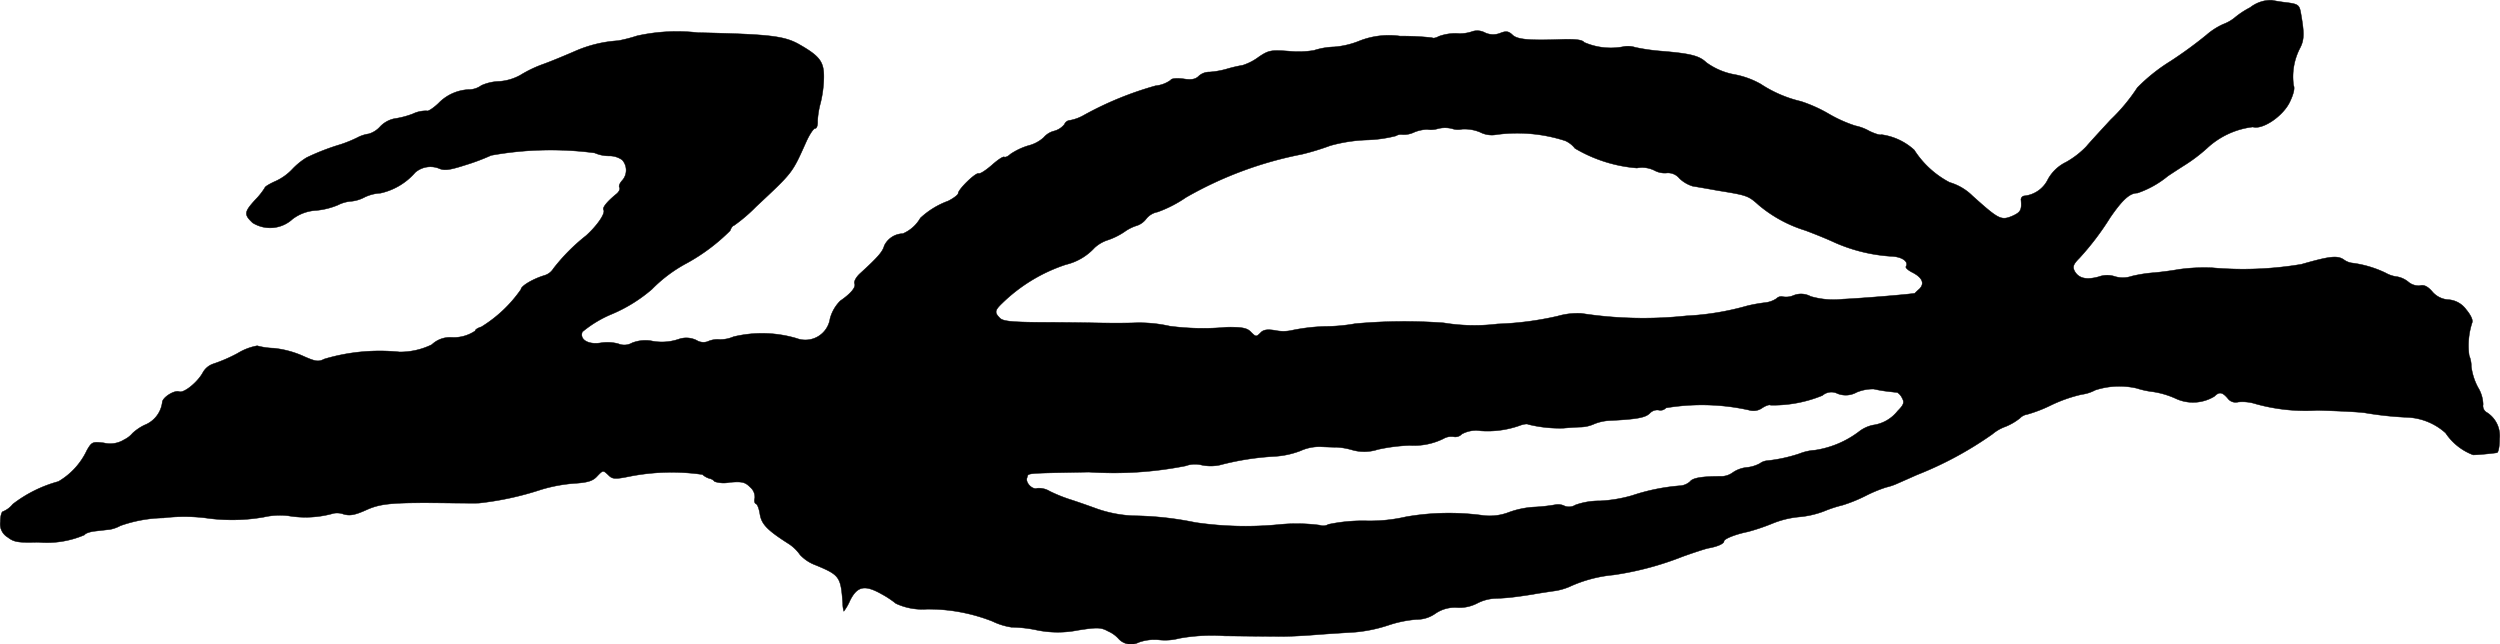 <?xml version="1.0" encoding="UTF-8"?>
<svg xmlns="http://www.w3.org/2000/svg"
     version="1.1"
     width="19.803mm"
     height="5.104mm"
     viewBox="0 0 56.134 14.468">
   <defs>
      <style type="text/css"><![CDATA[
      .a {
        stroke: #000;
        stroke-linecap: round;
        stroke-linejoin: round;
        stroke-width: 0.01px;
      }
    ]]></style>
   </defs>
   <path class="a"
         d="M50.523.169a1.917,1.917,0,0,0-.363.242.937.937,0,0,1-.242.133,1.533,1.533,0,0,0-.376.242,9.381,9.381,0,0,1-.806.588,3.987,3.987,0,0,0-.745.594,4.063,4.063,0,0,1-.6.721c-.206.224-.454.491-.545.6a1.962,1.962,0,0,1-.454.351.924.924,0,0,0-.406.382.664.664,0,0,1-.527.376.084.084,0,0,0-.081.087l.002.016c.018.218-.012.267-.2.351-.248.103-.303.073-.89-.454a1.218,1.218,0,0,0-.515-.303,2.098,2.098,0,0,1-.793-.727,1.361,1.361,0,0,0-.739-.345c-.018.018-.139-.018-.267-.079a1.093,1.093,0,0,0-.321-.121A3.062,3.062,0,0,1,41.05,2.549a3.212,3.212,0,0,0-.612-.273,2.809,2.809,0,0,1-.902-.388,1.897,1.897,0,0,0-.575-.212,1.542,1.542,0,0,1-.648-.273c-.157-.151-.351-.2-.993-.254a4.561,4.561,0,0,1-.6-.085.539.539,0,0,0-.291-.012A1.498,1.498,0,0,1,35.569.95c-.036-.054-.176-.073-.466-.067-.763.03-1.042.006-1.145-.103C33.873.702,33.818.69,33.685.744A.43.43,0,0,1,33.34.732a.367.367,0,0,0-.267-.03A.841.841,0,0,1,32.71.75a1.099,1.099,0,0,0-.406.067c-.061.036-.133.048-.145.03A6.128,6.128,0,0,0,31.438.811a1.806,1.806,0,0,0-.902.103,1.906,1.906,0,0,1-.575.139,1.635,1.635,0,0,0-.46.079,2.145,2.145,0,0,1-.545.018c-.412-.03-.466-.024-.69.127a1.22,1.22,0,0,1-.363.188,3.168,3.168,0,0,0-.363.085,1.873,1.873,0,0,1-.382.067.354.354,0,0,0-.242.091c-.073.073-.164.091-.351.061-.157-.018-.267-.006-.279.03a.698.698,0,0,1-.339.127,7.518,7.518,0,0,0-1.599.654.983.983,0,0,1-.321.121.146.146,0,0,0-.127.091.439.439,0,0,1-.236.151.453.453,0,0,0-.23.145.8.8,0,0,1-.345.182,1.484,1.484,0,0,0-.406.194c-.048.048-.109.073-.133.061-.024-.018-.151.067-.279.182-.133.115-.26.2-.297.188-.067-.024-.46.357-.46.448,0,.03-.103.109-.224.17a1.845,1.845,0,0,0-.624.382.827.827,0,0,1-.394.351.476.476,0,0,0-.418.273c-.036.133-.139.254-.545.624-.085.079-.139.176-.121.224.036.085-.091.23-.321.388a.887.887,0,0,0-.23.4.56.56,0,0,1-.751.442,2.737,2.737,0,0,0-1.417-.036.731.731,0,0,1-.315.061.537.537,0,0,0-.267.048.293.293,0,0,1-.248-.03.518.518,0,0,0-.4-.024,1.175,1.175,0,0,1-.624.036.819.819,0,0,0-.424.048.349.349,0,0,1-.309.018.946.946,0,0,0-.4-.018c-.279.042-.472-.079-.406-.248a2.591,2.591,0,0,1,.678-.406,3.41,3.41,0,0,0,.884-.551,3.204,3.204,0,0,1,.787-.588,4.296,4.296,0,0,0,.969-.727c.024-.067.061-.115.085-.115a3.594,3.594,0,0,0,.497-.424c.842-.787.806-.745,1.133-1.472.073-.157.157-.285.194-.285s.061-.073.055-.17a1.936,1.936,0,0,1,.067-.406,2.594,2.594,0,0,0,.073-.563c.006-.351-.085-.478-.527-.733-.351-.206-.66-.242-2.302-.279A4.151,4.151,0,0,0,14.303.805a3.383,3.383,0,0,1-.424.109,2.849,2.849,0,0,0-.969.236c-.182.079-.497.212-.697.285a2.765,2.765,0,0,0-.533.254,1.145,1.145,0,0,1-.478.139,1.034,1.034,0,0,0-.394.091.485.485,0,0,1-.248.091,1.008,1.008,0,0,0-.715.309c-.115.109-.236.188-.26.17a.677.677,0,0,0-.315.067,1.943,1.943,0,0,1-.418.109.618.618,0,0,0-.315.176.556.556,0,0,1-.254.164.789.789,0,0,0-.26.085,2.936,2.936,0,0,1-.369.151,5.2,5.2,0,0,0-.769.297,1.568,1.568,0,0,0-.315.254,1.202,1.202,0,0,1-.376.273c-.139.061-.248.127-.248.151a1.539,1.539,0,0,1-.212.267c-.254.279-.26.333-.061.521a.743.743,0,0,0,.896-.085.962.962,0,0,1,.533-.194,1.653,1.653,0,0,0,.485-.121.792.792,0,0,1,.309-.085.805.805,0,0,0,.291-.091.941.941,0,0,1,.357-.091,1.446,1.446,0,0,0,.781-.466.523.523,0,0,1,.527-.091c.121.055.236.042.594-.073a4.824,4.824,0,0,0,.581-.218,7.512,7.512,0,0,1,2.326-.055.814.814,0,0,0,.321.067.494.494,0,0,1,.297.091.345.345,0,0,1-.006.466c-.048.055-.079.121-.055.151.018.036-.012.097-.061.139-.224.182-.327.315-.297.363.048.073-.133.345-.394.581a4.245,4.245,0,0,0-.733.739.35.35,0,0,1-.194.151c-.248.073-.533.236-.533.315a2.979,2.979,0,0,1-.89.842c-.079.024-.139.061-.139.091a.857.857,0,0,1-.539.145.599.599,0,0,0-.436.164,1.624,1.624,0,0,1-.721.164A4.367,4.367,0,0,0,7.283,8.061c-.133.067-.194.061-.491-.073a2.186,2.186,0,0,0-.648-.17A1.574,1.574,0,0,1,5.775,7.764a1.286,1.286,0,0,0-.442.17,3.461,3.461,0,0,1-.545.236.422.422,0,0,0-.236.2c-.121.218-.424.46-.527.424-.109-.042-.382.133-.382.242a.632.632,0,0,1-.4.509,1.125,1.125,0,0,0-.267.182.571.571,0,0,1-.188.145.593.593,0,0,1-.454.073c-.254-.03-.273-.024-.382.164a1.594,1.594,0,0,1-.642.703,2.92,2.92,0,0,0-1.024.509.54.54,0,0,1-.218.164c-.03,0-.061.103-.061.23a.347.347,0,0,0,.17.351c.139.109.242.121.678.109a2.135,2.135,0,0,0,1.042-.164c.018-.036.127-.073.242-.085.109-.012.254-.03.321-.036a.773.773,0,0,0,.242-.085,3.071,3.071,0,0,1,.969-.176,3.948,3.948,0,0,1,.939,0,4.146,4.146,0,0,0,1.314-.018,1.618,1.618,0,0,1,.545-.03,2.303,2.303,0,0,0,1.024-.055.42.42,0,0,1,.218.018c.139.042.254.024.521-.097.339-.151.612-.17,1.981-.151.2,0,.448.006.545,0a6.808,6.808,0,0,0,1.393-.303,3.511,3.511,0,0,1,.745-.139c.297-.018.412-.055.503-.151.145-.151.139-.151.267-.03.085.085.145.091.472.024a4.887,4.887,0,0,1,1.635-.042.401.401,0,0,0,.164.091.188.188,0,0,1,.109.067.659.659,0,0,0,.339.018c.279-.024.345-.006.46.109a.291.291,0,0,1,.103.242c-.018.067-.006.121.03.133.03.012.067.115.085.23.036.224.164.357.618.648a.939.939,0,0,1,.285.267.91.91,0,0,0,.351.23c.539.224.563.26.606.866a.591.591,0,0,0,.024.17,1.164,1.164,0,0,0,.139-.242c.164-.327.333-.357.709-.145a2.128,2.128,0,0,1,.321.212,1.412,1.412,0,0,0,.697.127,3.936,3.936,0,0,1,1.472.273,1.474,1.474,0,0,0,.43.133,2.889,2.889,0,0,1,.551.061,2.329,2.329,0,0,0,.939.006c.43-.067.515-.067.678.024a.675.675,0,0,1,.23.164.376.376,0,0,0,.454.085,1.051,1.051,0,0,1,.472-.055,1.251,1.251,0,0,0,.442-.036,4.125,4.125,0,0,1,1.012-.055c.491.006,1.03.012,1.193.012.17.006.551-.012.848-.036.303-.024.709-.048.909-.061a3.291,3.291,0,0,0,.739-.157,2.646,2.646,0,0,1,.624-.127.72.72,0,0,0,.424-.133.776.776,0,0,1,.503-.133.871.871,0,0,0,.436-.097.977.977,0,0,1,.418-.109,4.361,4.361,0,0,0,.491-.042c.103-.012.248-.036.333-.048.085-.018.291-.048.454-.073a1.353,1.353,0,0,0,.369-.097,3.033,3.033,0,0,1,.993-.267,6.897,6.897,0,0,0,1.551-.412c.236-.085.497-.17.575-.188.212-.036.357-.103.357-.157s.26-.157.533-.212a4.619,4.619,0,0,0,.557-.188,2.104,2.104,0,0,1,.588-.145,2.092,2.092,0,0,0,.563-.127,2.878,2.878,0,0,1,.424-.139,3.394,3.394,0,0,0,.509-.206,3.151,3.151,0,0,1,.466-.194,1.366,1.366,0,0,0,.279-.097c.127-.055.315-.139.412-.182a8.056,8.056,0,0,0,1.696-.915.954.954,0,0,1,.297-.17,1.314,1.314,0,0,0,.321-.188.285.285,0,0,1,.164-.085,3.19,3.19,0,0,0,.545-.212,3.254,3.254,0,0,1,.678-.236.887.887,0,0,0,.303-.097,1.751,1.751,0,0,1,.933-.042,1.907,1.907,0,0,0,.363.079,1.927,1.927,0,0,1,.497.145.923.923,0,0,0,.884-.042c.109-.109.176-.097.297.042a.219.219,0,0,0,.236.085.985.985,0,0,1,.394.042,4.193,4.193,0,0,0,1.387.145c.448.012.927.036,1.06.055a7.629,7.629,0,0,0,.969.103,1.367,1.367,0,0,1,.848.351,1.288,1.288,0,0,0,.618.491c.109,0,.412-.03.533-.048.036-.006.061-.145.061-.315a.621.621,0,0,0-.303-.6.171.171,0,0,1-.067-.17.768.768,0,0,0-.115-.382A1.359,1.359,0,0,1,55.49,8.23a.641.641,0,0,0-.048-.248,1.647,1.647,0,0,1,.067-.739c.024-.055-.036-.176-.133-.291a.538.538,0,0,0-.406-.224.511.511,0,0,1-.363-.188c-.097-.109-.182-.151-.267-.127a.356.356,0,0,1-.266-.085.557.557,0,0,0-.248-.115.679.679,0,0,1-.26-.085,2.441,2.441,0,0,0-.763-.224.405.405,0,0,1-.182-.079c-.145-.091-.309-.073-.945.109a7.889,7.889,0,0,1-1.999.079,4.137,4.137,0,0,0-.757.036c-.164.03-.412.061-.545.073a3.152,3.152,0,0,0-.509.079.617.617,0,0,1-.382.006.547.547,0,0,0-.357.006c-.285.079-.454.036-.545-.127-.048-.097-.03-.151.109-.291a6.157,6.157,0,0,0,.69-.909c.279-.406.442-.551.612-.551a2.18,2.18,0,0,0,.684-.382c.036-.024.2-.133.363-.236a3.679,3.679,0,0,0,.515-.388,1.822,1.822,0,0,1,1.03-.478c.218.067.678-.242.83-.563.085-.176.115-.309.085-.369a1.395,1.395,0,0,1,.145-.842c.097-.188.097-.339.012-.812-.03-.151-.067-.176-.297-.206-.109-.012-.267-.036-.351-.055A.766.766,0,0,0,50.523.169ZM32.831,2.9a.918.918,0,0,1,.4.067.575.575,0,0,0,.376.055,3.492,3.492,0,0,1,1.538.139.565.565,0,0,1,.218.17,3.231,3.231,0,0,0,1.393.442.619.619,0,0,1,.394.055.482.482,0,0,0,.285.055.333.333,0,0,1,.273.121.744.744,0,0,0,.297.176c.073.012.327.055.557.097.672.109.69.115.927.327a2.992,2.992,0,0,0,1.042.569c.182.067.485.188.666.273a3.714,3.714,0,0,0,1.26.309c.242.006.406.115.339.23-.018.024.048.085.145.133.224.115.279.248.157.369-.055.048-.097.091-.103.097-.042.018-1.193.115-1.617.133a1.865,1.865,0,0,1-.721-.061.449.449,0,0,0-.382-.024.421.421,0,0,1-.242.03.15.15,0,0,0-.145.042.573.573,0,0,1-.254.091,3.439,3.439,0,0,0-.406.073,6.044,6.044,0,0,1-1.363.224,9.098,9.098,0,0,1-2.356-.055,1.624,1.624,0,0,0-.533.061,7.06,7.06,0,0,1-1.351.176,4.223,4.223,0,0,1-1.205-.024,12.143,12.143,0,0,0-1.993.018,3.851,3.851,0,0,1-.66.061,4.312,4.312,0,0,0-.745.085.877.877,0,0,1-.382.006c-.176-.03-.267-.018-.327.042-.109.109-.109.109-.236-.018-.079-.079-.2-.103-.533-.097a5.733,5.733,0,0,1-1.278-.024,3.113,3.113,0,0,0-.818-.073c-.182.006-.563.006-.848,0S23.74,7.237,23.31,7.237c-.594-.006-.793-.024-.86-.097-.121-.121-.115-.17.048-.327a3.713,3.713,0,0,1,1.435-.872,1.268,1.268,0,0,0,.642-.376.81.81,0,0,1,.303-.176,1.545,1.545,0,0,0,.376-.188.958.958,0,0,1,.285-.139.442.442,0,0,0,.2-.151.426.426,0,0,1,.254-.151,2.781,2.781,0,0,0,.636-.327,8.493,8.493,0,0,1,2.604-.969,5.728,5.728,0,0,0,.636-.194,3.51,3.51,0,0,1,.818-.127,2.982,2.982,0,0,0,.654-.091.216.216,0,0,1,.145-.03.543.543,0,0,0,.273-.055.844.844,0,0,1,.285-.061.542.542,0,0,0,.248-.018.652.652,0,0,1,.309,0A.416.416,0,0,0,32.831,2.9ZM42.377,8.788c.103.012.2.024.224.024a.298.298,0,0,1,.109.127c.055.097.036.151-.103.291a.846.846,0,0,1-.551.315.771.771,0,0,0-.321.151,2.167,2.167,0,0,1-.981.412,1.162,1.162,0,0,0-.351.079,3.435,3.435,0,0,1-.721.157.317.317,0,0,0-.164.061.78.78,0,0,1-.303.091.673.673,0,0,0-.309.115.443.443,0,0,1-.273.085c-.424,0-.624.036-.684.115a.374.374,0,0,1-.242.097,4.528,4.528,0,0,0-1.06.218,3.144,3.144,0,0,1-.727.121,1.593,1.593,0,0,0-.545.091.274.274,0,0,1-.242.024.325.325,0,0,0-.206-.03A3.759,3.759,0,0,1,34.43,11.386a2.01,2.01,0,0,0-.545.115,1.201,1.201,0,0,1-.624.067,5.627,5.627,0,0,0-1.69.036,3.618,3.618,0,0,1-.884.091,3.739,3.739,0,0,0-.86.079.225.225,0,0,1-.194.018,3.982,3.982,0,0,0-.872-.018,7.74,7.74,0,0,1-1.92-.042,7.235,7.235,0,0,0-1.393-.151,2.842,2.842,0,0,1-.818-.157c-.2-.073-.478-.17-.612-.212a3.446,3.446,0,0,1-.448-.182.467.467,0,0,0-.279-.067c-.109.042-.273-.127-.23-.236s-.115-.097,1.387-.127a8.326,8.326,0,0,0,2.174-.139.616.616,0,0,1,.363-.018.987.987,0,0,0,.4,0,6.108,6.108,0,0,1,1.217-.194,1.939,1.939,0,0,0,.6-.127,1.025,1.025,0,0,1,.448-.091c.139.006.303.012.369.012a1.532,1.532,0,0,1,.345.061.984.984,0,0,0,.575-.012,4.049,4.049,0,0,1,.715-.091,1.494,1.494,0,0,0,.757-.151.348.348,0,0,1,.236-.042.199.199,0,0,0,.176-.061.665.665,0,0,1,.424-.073,2.168,2.168,0,0,0,.866-.115c.091-.036.182-.048.2-.03a2.946,2.946,0,0,0,.793.085c.067-.006.23-.018.363-.024a.799.799,0,0,0,.333-.073,1.056,1.056,0,0,1,.333-.073c.624-.03.812-.067.909-.164a.232.232,0,0,1,.194-.073.17.17,0,0,0,.17-.048,4.892,4.892,0,0,1,1.859.048.34.34,0,0,0,.303-.048c.085-.055.164-.079.188-.061a2.932,2.932,0,0,0,1.163-.218.305.305,0,0,1,.339-.042.5.5,0,0,0,.43-.03.972.972,0,0,1,.382-.073A2.774,2.774,0,0,0,42.377,8.788Z"/>
</svg>
